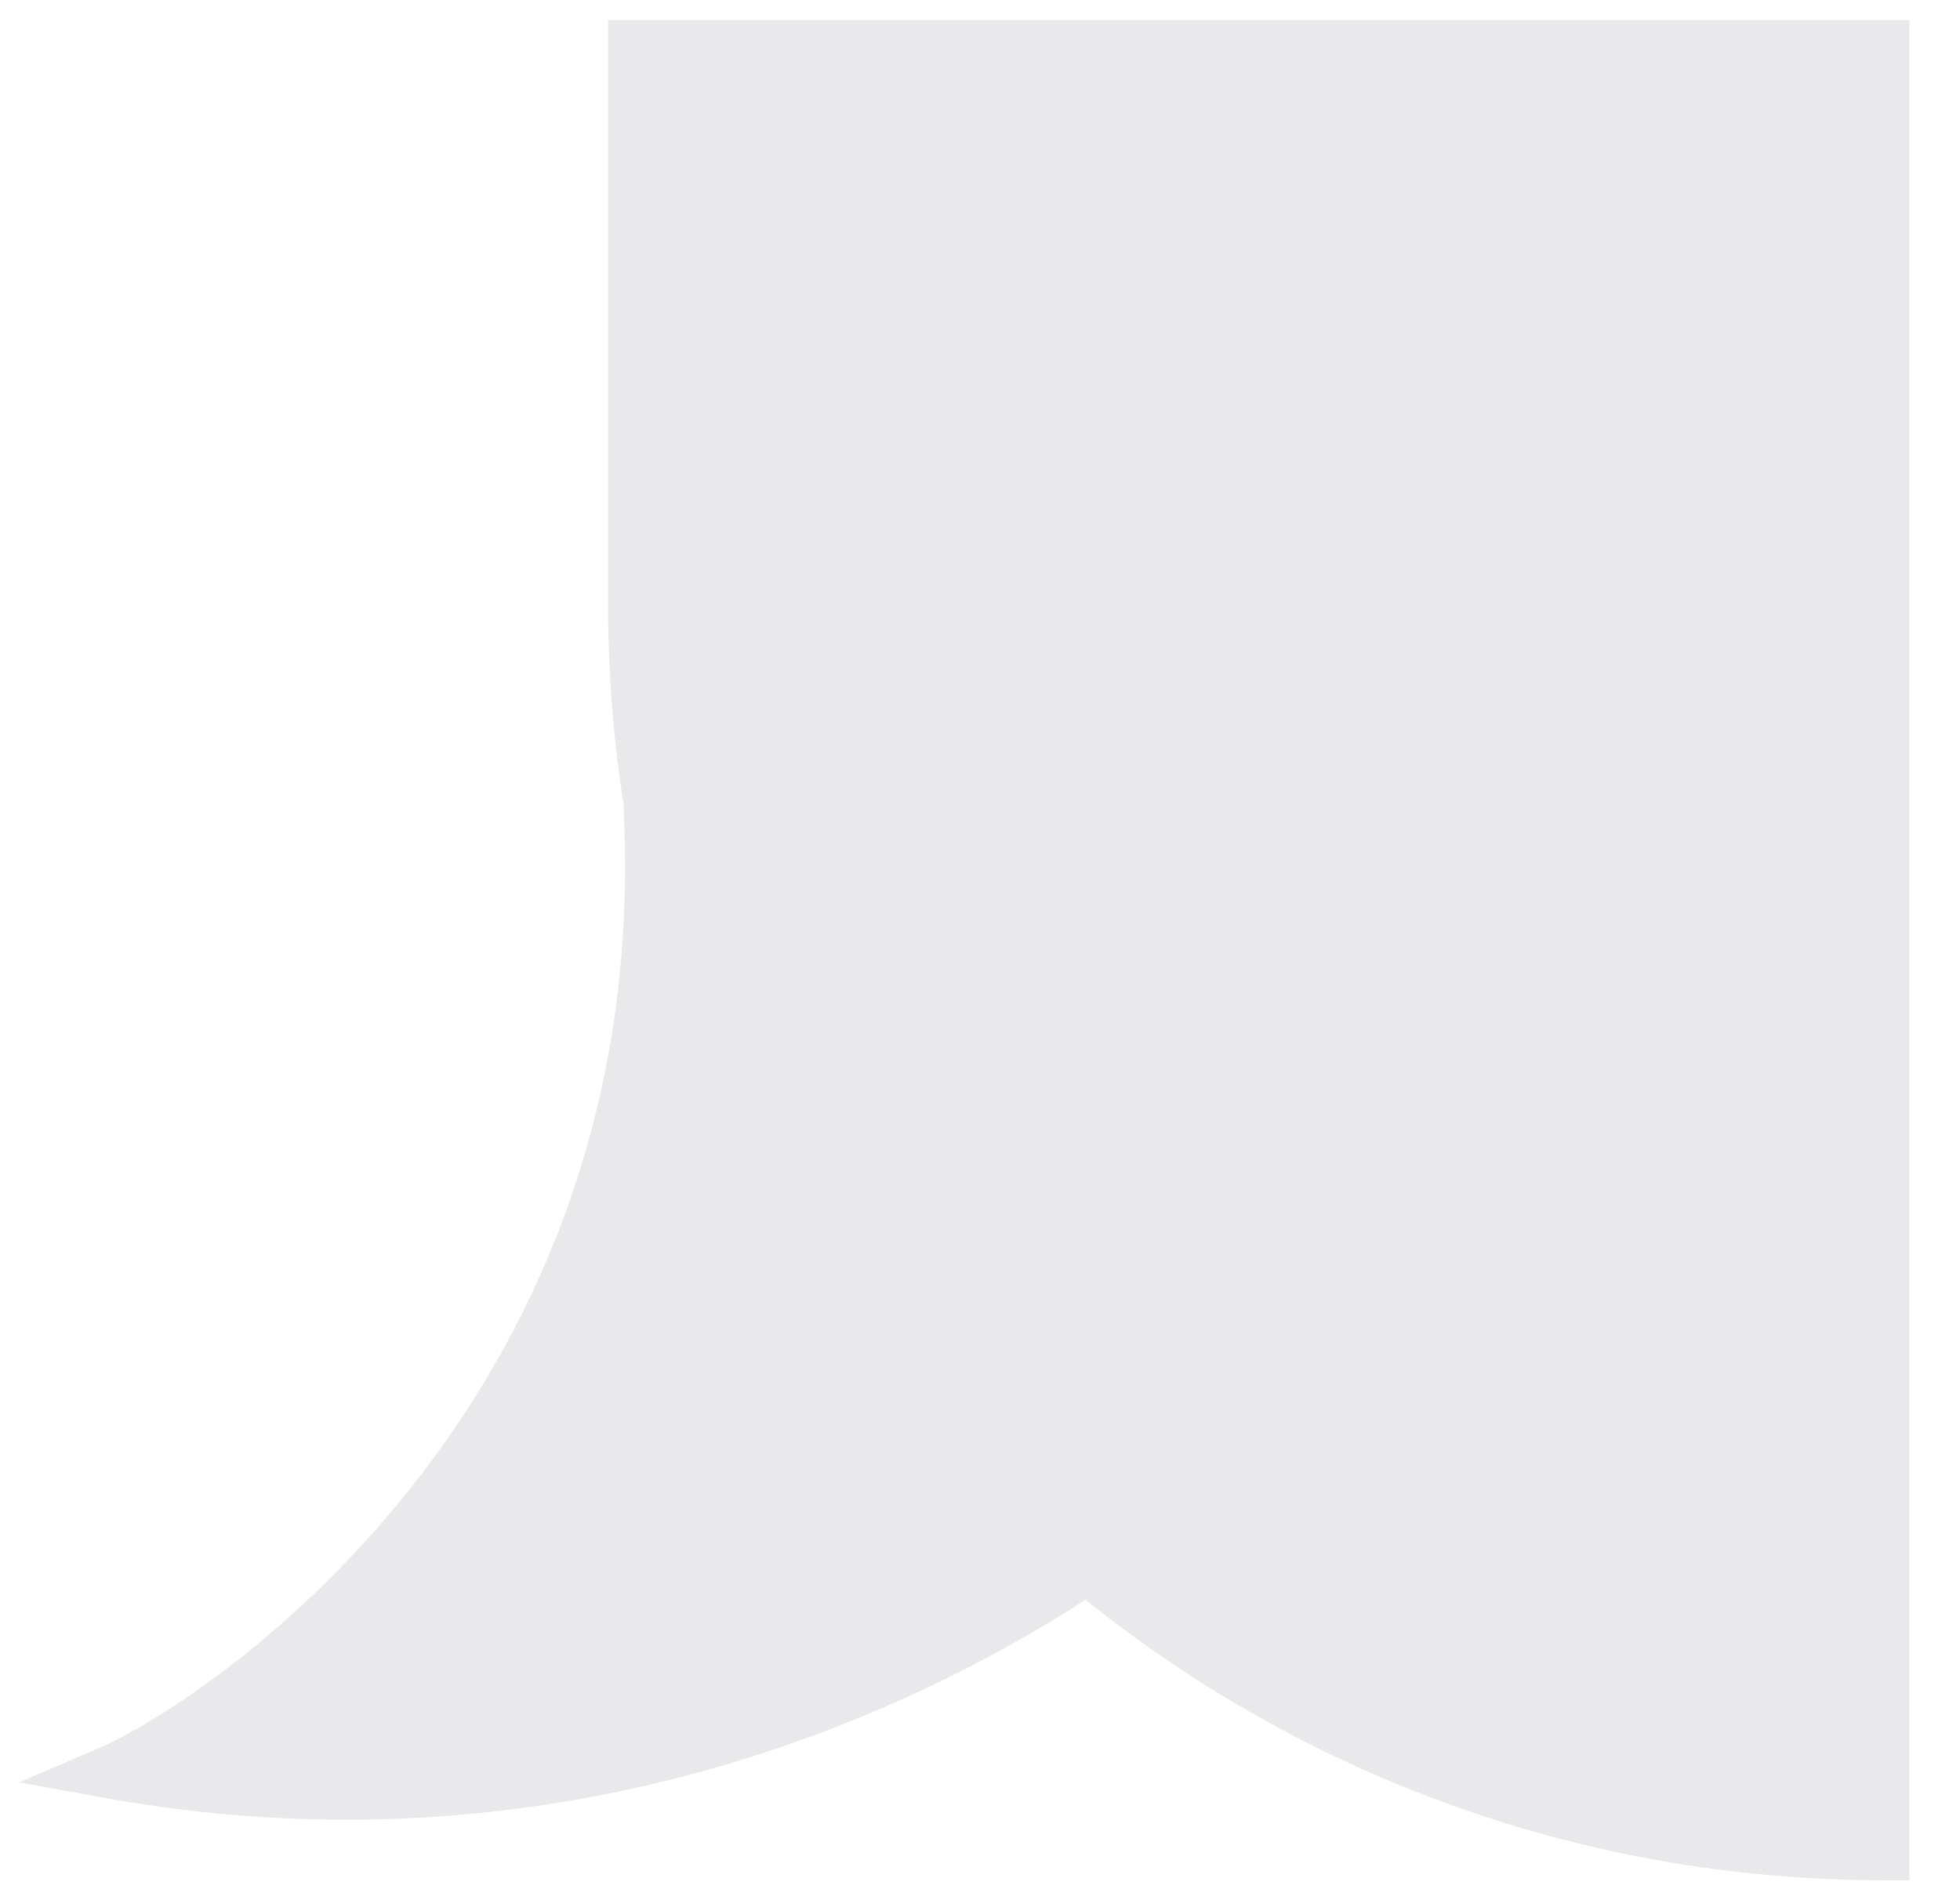 <svg width="33" height="32" viewBox="0 0 33 32" fill="none" xmlns="http://www.w3.org/2000/svg">
<path fill-rule="evenodd" clip-rule="evenodd" d="M11.052 14.198C10.801 12.899 10.67 11.558 10.67 10.186V0.77H31.717V31.232C26.62 31.232 21.947 29.421 18.305 26.406C14.672 28.827 8.846 31.127 1.808 29.848C3.747 29.017 11.224 24.032 10.947 14.063C10.98 14.109 11.015 14.154 11.052 14.198Z" fill="#E9E9EB"/>
<path d="M11.052 14.198L10.719 14.473L11.476 14.116L11.052 14.198ZM10.67 0.77V0.339H10.238V0.77H10.67ZM31.717 0.77H32.148V0.339H31.717V0.77ZM31.717 31.232V31.664H32.148V31.232H31.717ZM18.305 26.406L18.58 26.074L18.333 25.869L18.066 26.047L18.305 26.406ZM1.808 29.848L1.638 29.451L0.321 30.016L1.731 30.272L1.808 29.848ZM10.947 14.063L11.296 13.809L10.477 12.683L10.516 14.075L10.947 14.063ZM10.238 10.186C10.238 11.585 10.372 12.954 10.628 14.28L11.476 14.116C11.23 12.844 11.101 11.53 11.101 10.186H10.238ZM10.238 0.77V10.186H11.101V0.77H10.238ZM31.717 0.339H10.67V1.202H31.717V0.339ZM32.148 31.232V0.77H31.285V31.232H32.148ZM18.03 26.739C21.746 29.815 26.516 31.664 31.717 31.664V30.801C26.724 30.801 22.147 29.027 18.58 26.074L18.03 26.739ZM1.731 30.272C8.907 31.577 14.844 29.23 18.544 26.765L18.066 26.047C14.499 28.423 8.786 30.678 1.885 29.423L1.731 30.272ZM10.516 14.075C10.651 18.94 8.896 22.582 6.871 25.113C4.838 27.654 2.541 29.064 1.638 29.451L1.978 30.244C3.014 29.801 5.425 28.303 7.545 25.652C9.675 22.99 11.52 19.154 11.378 14.051L10.516 14.075ZM11.385 13.923C11.354 13.886 11.324 13.848 11.296 13.809L10.598 14.316C10.637 14.37 10.677 14.422 10.719 14.473L11.385 13.923Z" fill="#E9E9EB"/>
</svg>
